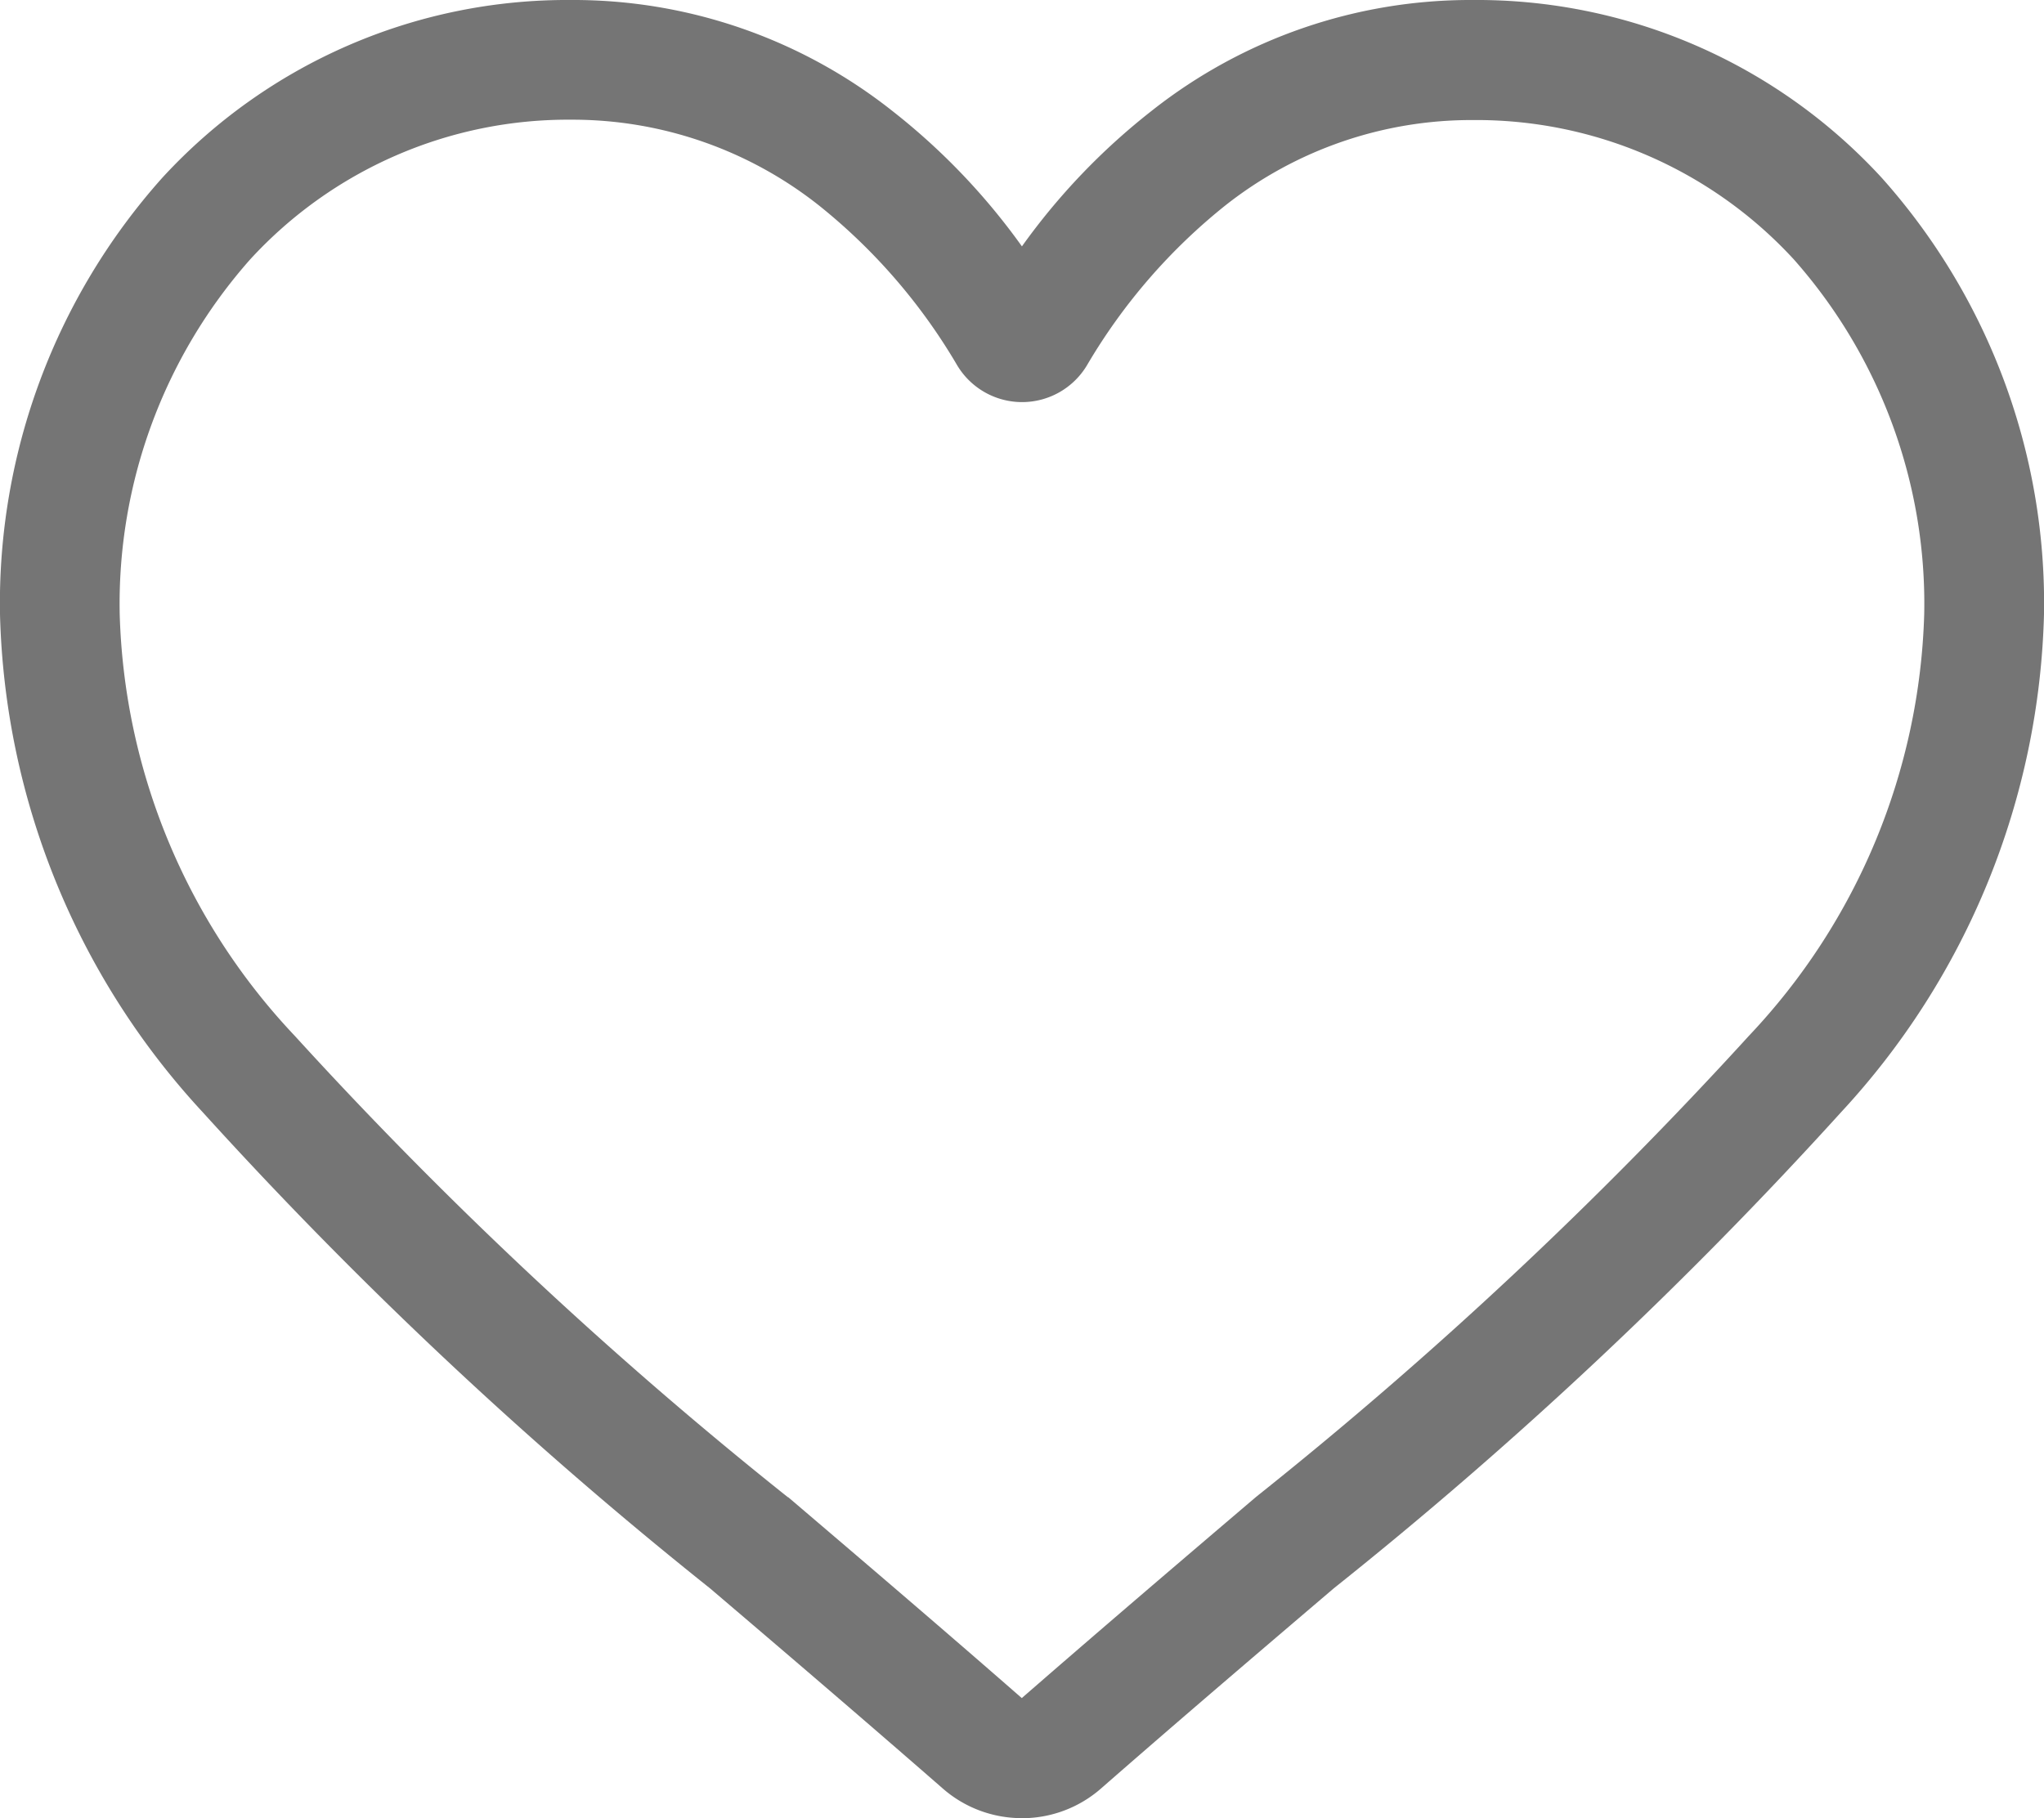 <svg xmlns="http://www.w3.org/2000/svg" width="28.36" height="25.231" viewBox="0 0 28.36 25.231">
  <path id="heart" d="M14.18,25.231a1.663,1.663,0,0,1-1.1-.412c-1.146-1-2.25-1.943-3.225-2.774l0,0a59.973,59.973,0,0,1-7.041-6.609A10.556,10.556,0,0,1,0,8.523,8.864,8.864,0,0,1,2.25,2.469,7.626,7.626,0,0,1,7.923,0a7.133,7.133,0,0,1,4.456,1.538,9.116,9.116,0,0,1,1.8,1.881,9.117,9.117,0,0,1,1.8-1.881A7.133,7.133,0,0,1,20.438,0,7.626,7.626,0,0,1,26.11,2.469a8.864,8.864,0,0,1,2.25,6.054,10.554,10.554,0,0,1-2.813,6.909,59.967,59.967,0,0,1-7.04,6.609c-.976.832-2.083,1.775-3.231,2.779a1.664,1.664,0,0,1-1.1.412ZM7.923,1.661A5.983,5.983,0,0,0,3.471,3.6a7.21,7.21,0,0,0-1.81,4.928,8.881,8.881,0,0,0,2.431,5.849,59.018,59.018,0,0,0,6.839,6.4l.005,0c.978.834,2.087,1.779,3.241,2.788,1.161-1.011,2.272-1.958,3.252-2.793a59.033,59.033,0,0,0,6.839-6.4,8.882,8.882,0,0,0,2.43-5.85A7.21,7.21,0,0,0,24.889,3.6a5.983,5.983,0,0,0-4.451-1.934A5.51,5.51,0,0,0,17,2.852,8.061,8.061,0,0,0,15.081,5.07a1.049,1.049,0,0,1-1.8,0,8.054,8.054,0,0,0-1.917-2.218,5.51,5.51,0,0,0-3.44-1.191Zm0,0" transform="translate(0 0)" fill="#757575"/>
</svg>
